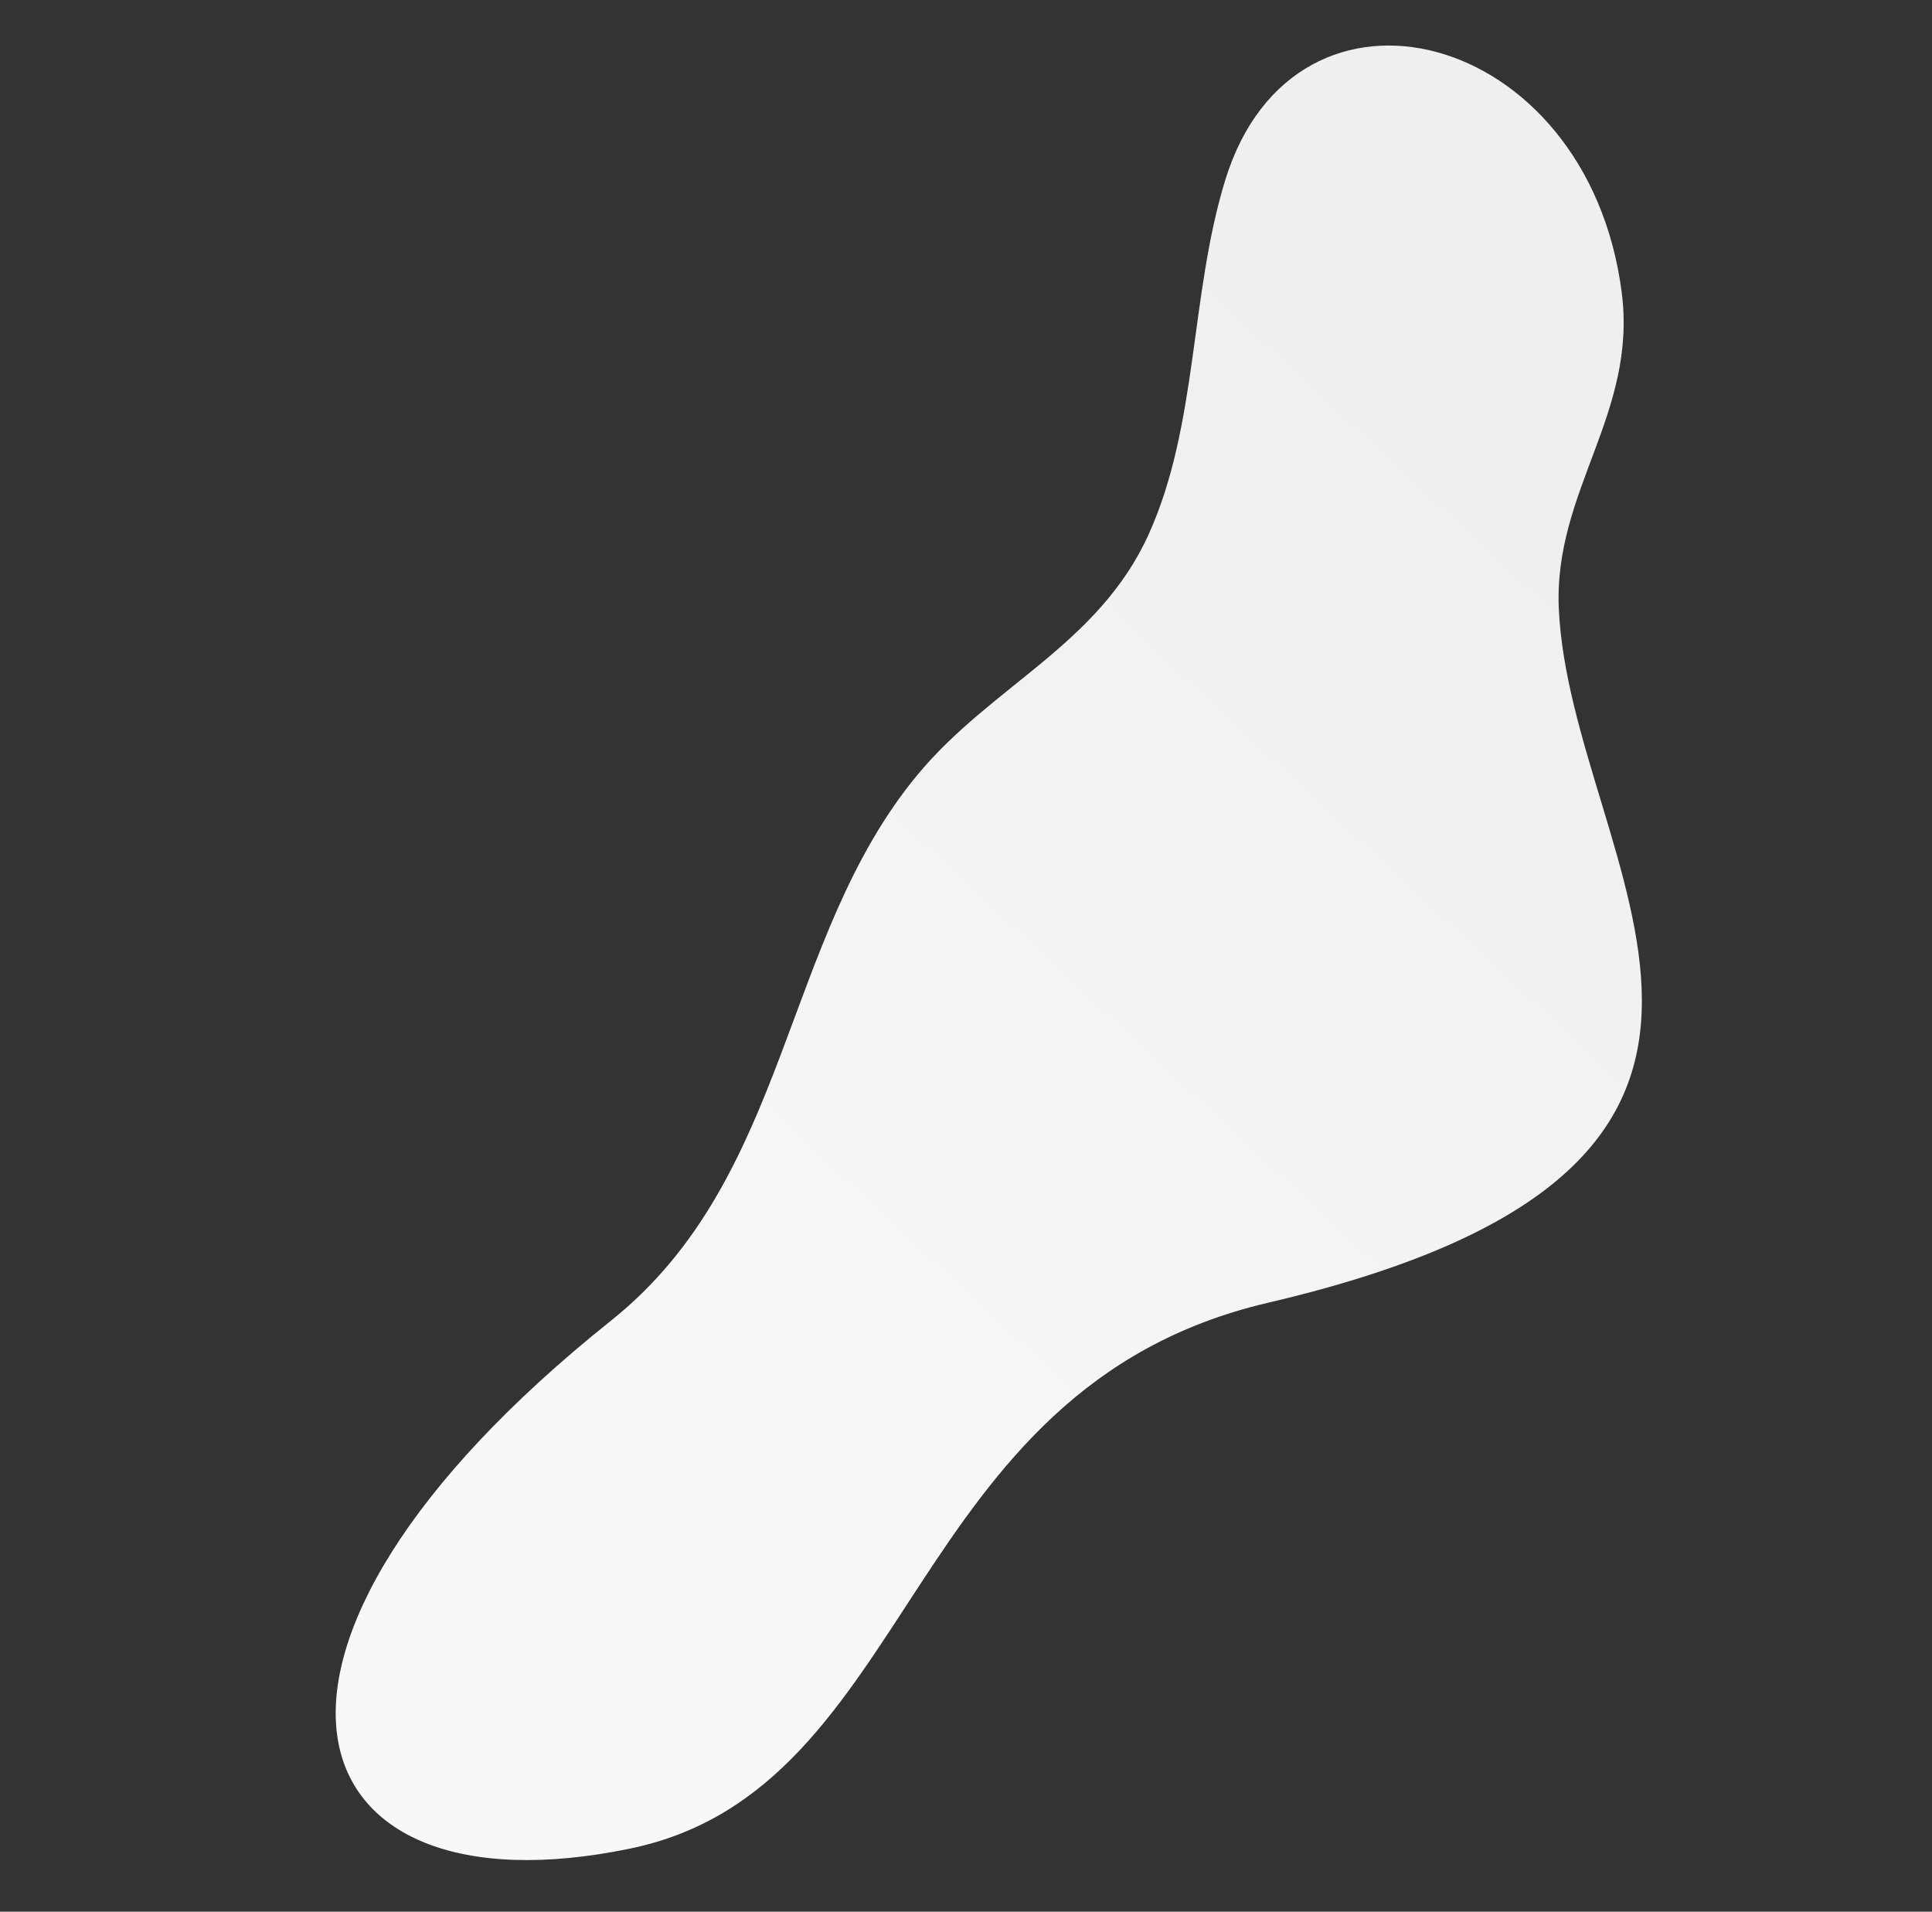 <svg xmlns="http://www.w3.org/2000/svg" xmlns:xlink="http://www.w3.org/1999/xlink" width="1844.333" height="1824.853" viewBox="0 0 1844.333 1824.853">
  <rect x="0" y="0" width="1844.333" height="1824.853" fill="#333333" stroke="none"/>
  <defs>
    <linearGradient id="linear-gradient" x1="0.193" y1="0.673" x2="0.85" y2="0.257" gradientUnits="objectBoundingBox">
      <stop offset="0" stop-color="#f8f8f8"/>
      <stop offset="1" stop-color="#efefef"/>
    </linearGradient>
  </defs>
  <path id="Path_1013" data-name="Path 1013" d="M1675.412,531.4c22.349-110.193,117.934-162.383,131.382-278.546C1836.085-.067,1582.369-136.036,1465.556,57.139c-59.42,98.255-81.869,220.836-152.879,310.613-72.063,91.091-180.875,103.922-270.027,169.6-163.825,120.69-211.211,343.774-409.86,434.69-458.119,209.7-439.426,480.28-104.063,493.56,280.6,11.114,356.6-363.62,716.9-358.241C1831.678,1116.107,1626.812,771.1,1675.412,531.4Z" transform="matrix(0.97, -0.242, 0.242, 0.97, -265.678, 470.853)" fill="url(#linear-gradient)"/>
</svg>
